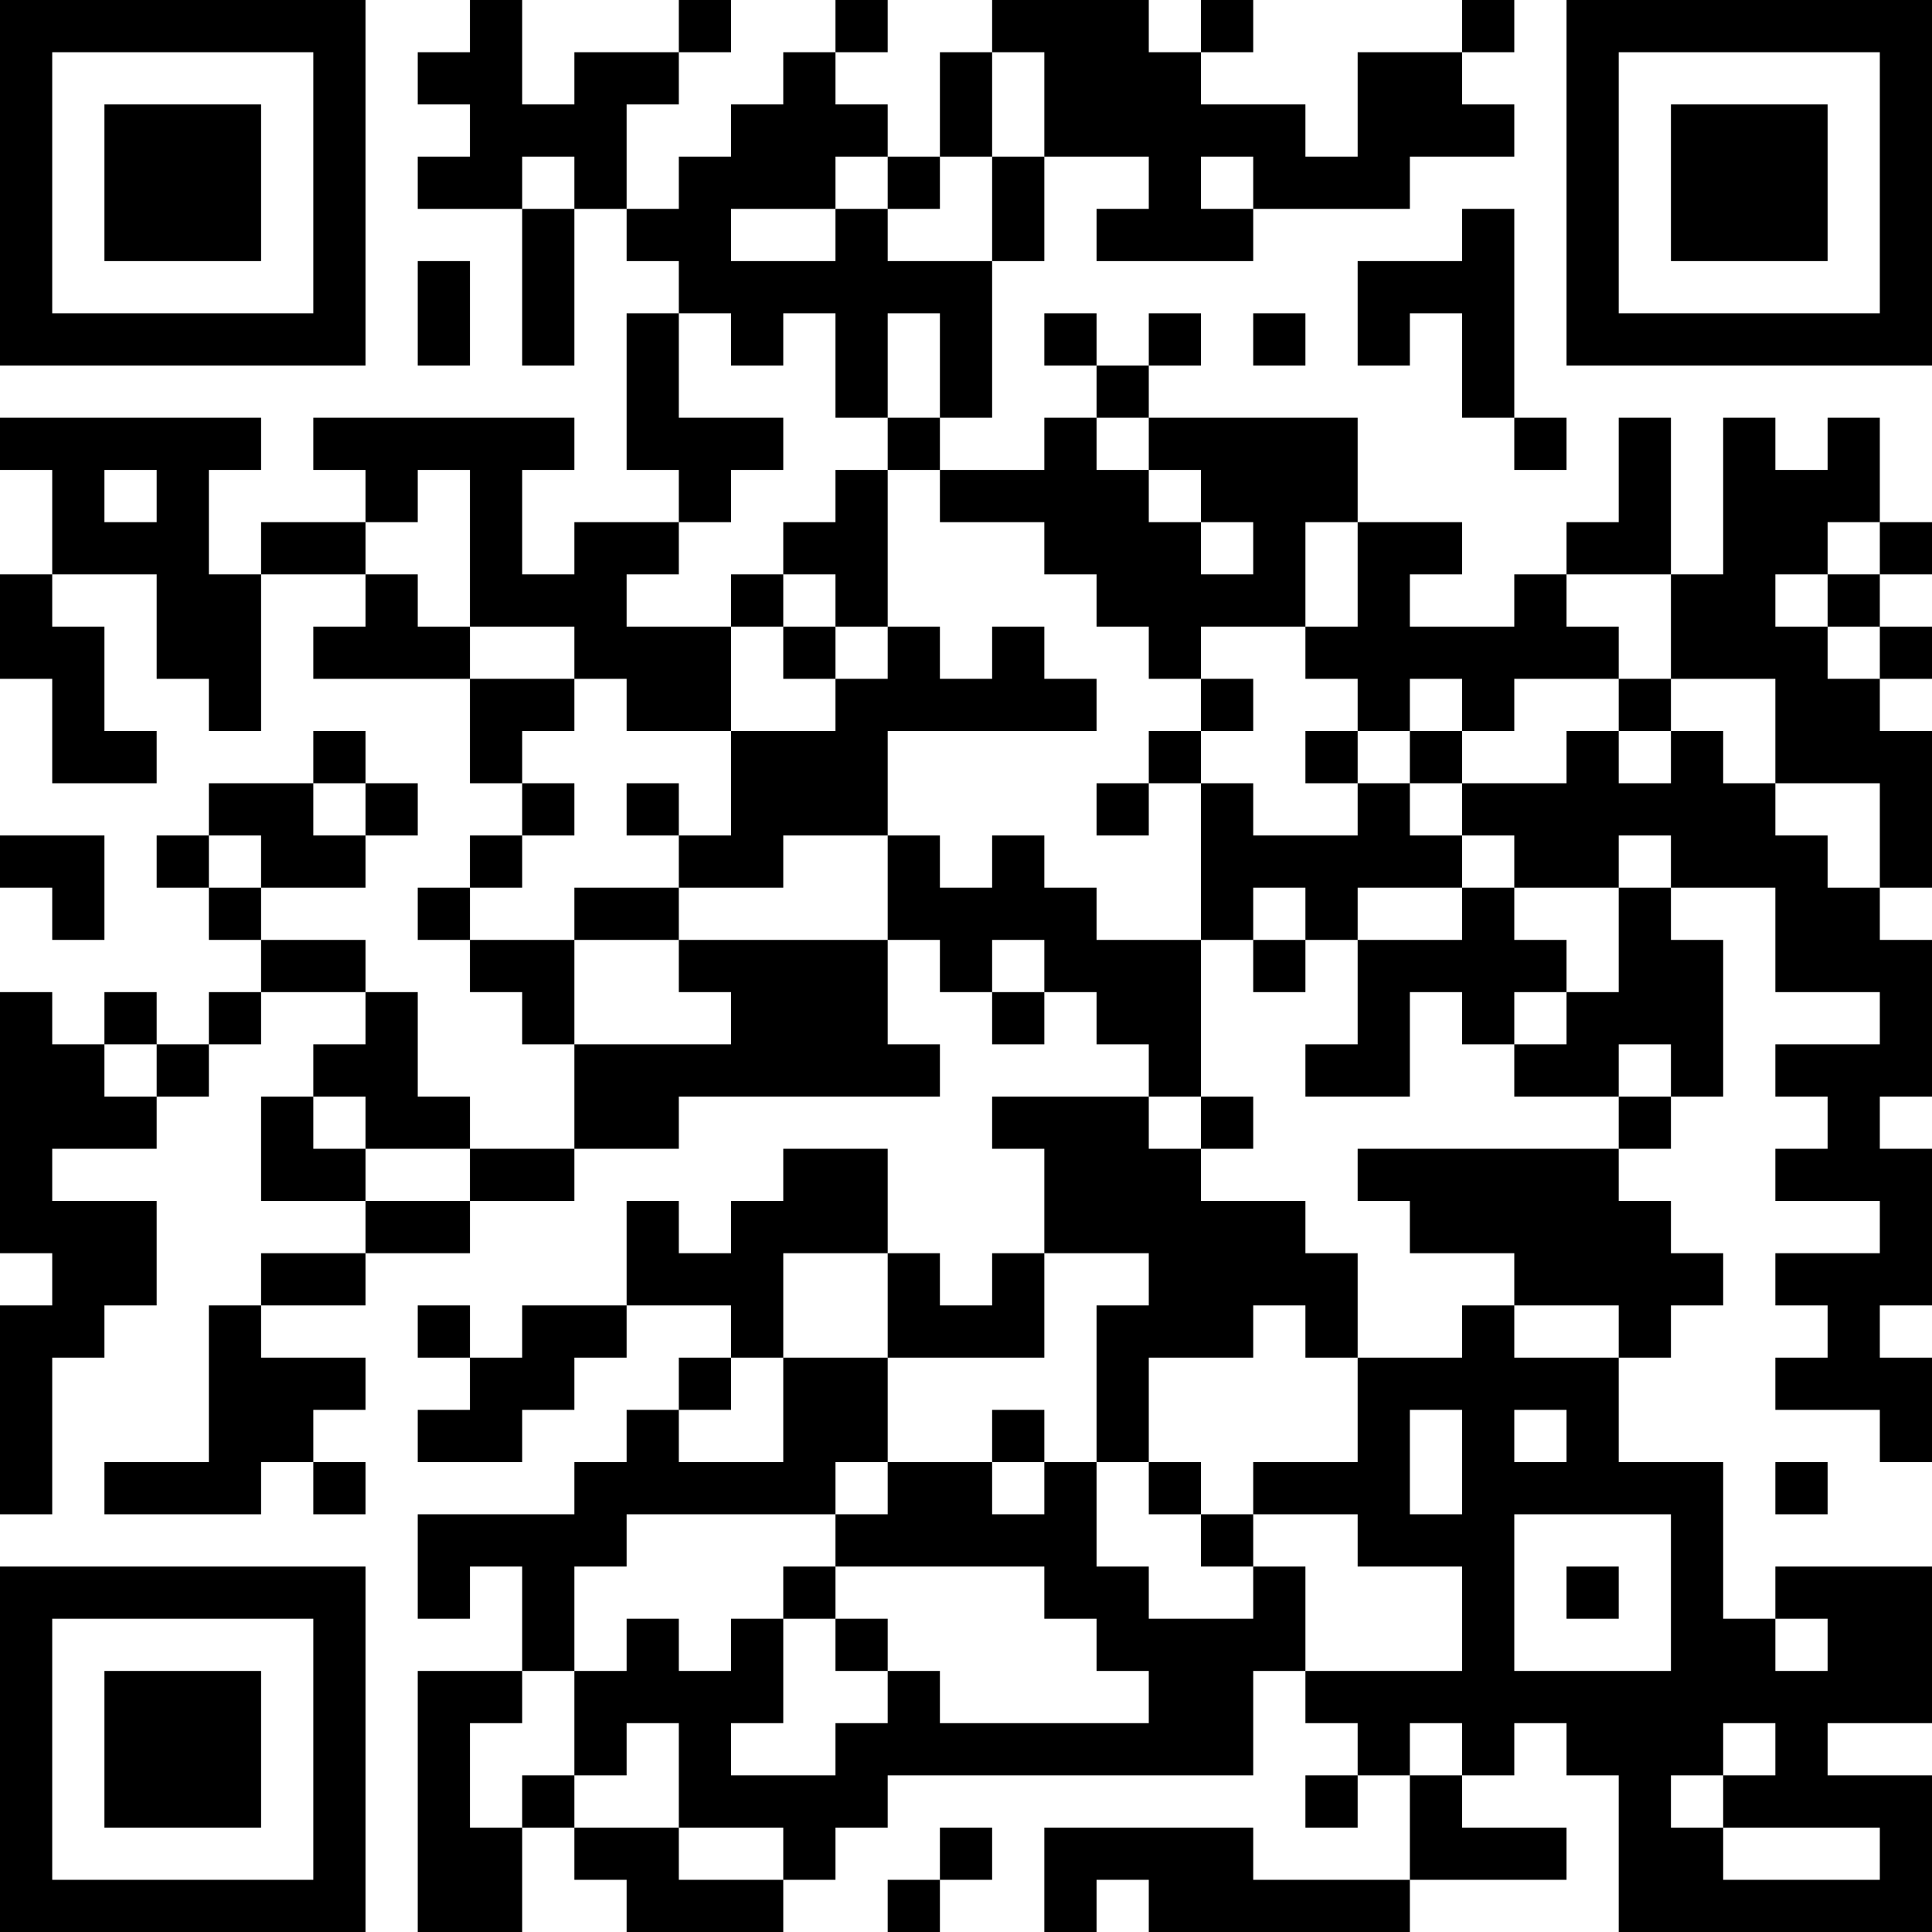 <?xml version="1.0" encoding="UTF-8"?>
<svg xmlns="http://www.w3.org/2000/svg" version="1.1" width="400" height="400" viewBox="0 0 400 400"><rect x="0" y="0" width="400" height="400" fill="#ffffff"/><g transform="scale(10.811)"><g transform="translate(0,0)"><path fill-rule="evenodd" d="M9 0L9 1L8 1L8 2L9 2L9 3L8 3L8 4L10 4L10 7L11 7L11 4L12 4L12 5L13 5L13 6L12 6L12 9L13 9L13 10L11 10L11 11L10 11L10 9L11 9L11 8L6 8L6 9L7 9L7 10L5 10L5 11L4 11L4 9L5 9L5 8L0 8L0 9L1 9L1 11L0 11L0 13L1 13L1 15L3 15L3 14L2 14L2 12L1 12L1 11L3 11L3 13L4 13L4 14L5 14L5 11L7 11L7 12L6 12L6 13L9 13L9 15L10 15L10 16L9 16L9 17L8 17L8 18L9 18L9 19L10 19L10 20L11 20L11 22L9 22L9 21L8 21L8 19L7 19L7 18L5 18L5 17L7 17L7 16L8 16L8 15L7 15L7 14L6 14L6 15L4 15L4 16L3 16L3 17L4 17L4 18L5 18L5 19L4 19L4 20L3 20L3 19L2 19L2 20L1 20L1 19L0 19L0 24L1 24L1 25L0 25L0 29L1 29L1 26L2 26L2 25L3 25L3 23L1 23L1 22L3 22L3 21L4 21L4 20L5 20L5 19L7 19L7 20L6 20L6 21L5 21L5 23L7 23L7 24L5 24L5 25L4 25L4 28L2 28L2 29L5 29L5 28L6 28L6 29L7 29L7 28L6 28L6 27L7 27L7 26L5 26L5 25L7 25L7 24L9 24L9 23L11 23L11 22L13 22L13 21L18 21L18 20L17 20L17 18L18 18L18 19L19 19L19 20L20 20L20 19L21 19L21 20L22 20L22 21L19 21L19 22L20 22L20 24L19 24L19 25L18 25L18 24L17 24L17 22L15 22L15 23L14 23L14 24L13 24L13 23L12 23L12 25L10 25L10 26L9 26L9 25L8 25L8 26L9 26L9 27L8 27L8 28L10 28L10 27L11 27L11 26L12 26L12 25L14 25L14 26L13 26L13 27L12 27L12 28L11 28L11 29L8 29L8 31L9 31L9 30L10 30L10 32L8 32L8 37L10 37L10 35L11 35L11 36L12 36L12 37L15 37L15 36L16 36L16 35L17 35L17 34L24 34L24 32L25 32L25 33L26 33L26 34L25 34L25 35L26 35L26 34L27 34L27 36L24 36L24 35L20 35L20 37L21 37L21 36L22 36L22 37L27 37L27 36L30 36L30 35L28 35L28 34L29 34L29 33L30 33L30 34L31 34L31 37L37 37L37 34L35 34L35 33L37 33L37 30L34 30L34 31L33 31L33 28L31 28L31 26L32 26L32 25L33 25L33 24L32 24L32 23L31 23L31 22L32 22L32 21L33 21L33 18L32 18L32 17L34 17L34 19L36 19L36 20L34 20L34 21L35 21L35 22L34 22L34 23L36 23L36 24L34 24L34 25L35 25L35 26L34 26L34 27L36 27L36 28L37 28L37 26L36 26L36 25L37 25L37 22L36 22L36 21L37 21L37 18L36 18L36 17L37 17L37 14L36 14L36 13L37 13L37 12L36 12L36 11L37 11L37 10L36 10L36 8L35 8L35 9L34 9L34 8L33 8L33 11L32 11L32 8L31 8L31 10L30 10L30 11L29 11L29 12L27 12L27 11L28 11L28 10L26 10L26 8L22 8L22 7L23 7L23 6L22 6L22 7L21 7L21 6L20 6L20 7L21 7L21 8L20 8L20 9L18 9L18 8L19 8L19 5L20 5L20 3L22 3L22 4L21 4L21 5L24 5L24 4L27 4L27 3L29 3L29 2L28 2L28 1L29 1L29 0L28 0L28 1L26 1L26 3L25 3L25 2L23 2L23 1L24 1L24 0L23 0L23 1L22 1L22 0L19 0L19 1L18 1L18 3L17 3L17 2L16 2L16 1L17 1L17 0L16 0L16 1L15 1L15 2L14 2L14 3L13 3L13 4L12 4L12 2L13 2L13 1L14 1L14 0L13 0L13 1L11 1L11 2L10 2L10 0ZM19 1L19 3L18 3L18 4L17 4L17 3L16 3L16 4L14 4L14 5L16 5L16 4L17 4L17 5L19 5L19 3L20 3L20 1ZM10 3L10 4L11 4L11 3ZM23 3L23 4L24 4L24 3ZM28 4L28 5L26 5L26 7L27 7L27 6L28 6L28 8L29 8L29 9L30 9L30 8L29 8L29 4ZM8 5L8 7L9 7L9 5ZM13 6L13 8L15 8L15 9L14 9L14 10L13 10L13 11L12 11L12 12L14 12L14 14L12 14L12 13L11 13L11 12L9 12L9 9L8 9L8 10L7 10L7 11L8 11L8 12L9 12L9 13L11 13L11 14L10 14L10 15L11 15L11 16L10 16L10 17L9 17L9 18L11 18L11 20L14 20L14 19L13 19L13 18L17 18L17 16L18 16L18 17L19 17L19 16L20 16L20 17L21 17L21 18L23 18L23 21L22 21L22 22L23 22L23 23L25 23L25 24L26 24L26 26L25 26L25 25L24 25L24 26L22 26L22 28L21 28L21 25L22 25L22 24L20 24L20 26L17 26L17 24L15 24L15 26L14 26L14 27L13 27L13 28L15 28L15 26L17 26L17 28L16 28L16 29L12 29L12 30L11 30L11 32L10 32L10 33L9 33L9 35L10 35L10 34L11 34L11 35L13 35L13 36L15 36L15 35L13 35L13 33L12 33L12 34L11 34L11 32L12 32L12 31L13 31L13 32L14 32L14 31L15 31L15 33L14 33L14 34L16 34L16 33L17 33L17 32L18 32L18 33L22 33L22 32L21 32L21 31L20 31L20 30L16 30L16 29L17 29L17 28L19 28L19 29L20 29L20 28L21 28L21 30L22 30L22 31L24 31L24 30L25 30L25 32L28 32L28 30L26 30L26 29L24 29L24 28L26 28L26 26L28 26L28 25L29 25L29 26L31 26L31 25L29 25L29 24L27 24L27 23L26 23L26 22L31 22L31 21L32 21L32 20L31 20L31 21L29 21L29 20L30 20L30 19L31 19L31 17L32 17L32 16L31 16L31 17L29 17L29 16L28 16L28 15L30 15L30 14L31 14L31 15L32 15L32 14L33 14L33 15L34 15L34 16L35 16L35 17L36 17L36 15L34 15L34 13L32 13L32 11L30 11L30 12L31 12L31 13L29 13L29 14L28 14L28 13L27 13L27 14L26 14L26 13L25 13L25 12L26 12L26 10L25 10L25 12L23 12L23 13L22 13L22 12L21 12L21 11L20 11L20 10L18 10L18 9L17 9L17 8L18 8L18 6L17 6L17 8L16 8L16 6L15 6L15 7L14 7L14 6ZM24 6L24 7L25 7L25 6ZM21 8L21 9L22 9L22 10L23 10L23 11L24 11L24 10L23 10L23 9L22 9L22 8ZM2 9L2 10L3 10L3 9ZM16 9L16 10L15 10L15 11L14 11L14 12L15 12L15 13L16 13L16 14L14 14L14 16L13 16L13 15L12 15L12 16L13 16L13 17L11 17L11 18L13 18L13 17L15 17L15 16L17 16L17 14L21 14L21 13L20 13L20 12L19 12L19 13L18 13L18 12L17 12L17 9ZM35 10L35 11L34 11L34 12L35 12L35 13L36 13L36 12L35 12L35 11L36 11L36 10ZM15 11L15 12L16 12L16 13L17 13L17 12L16 12L16 11ZM23 13L23 14L22 14L22 15L21 15L21 16L22 16L22 15L23 15L23 18L24 18L24 19L25 19L25 18L26 18L26 20L25 20L25 21L27 21L27 19L28 19L28 20L29 20L29 19L30 19L30 18L29 18L29 17L28 17L28 16L27 16L27 15L28 15L28 14L27 14L27 15L26 15L26 14L25 14L25 15L26 15L26 16L24 16L24 15L23 15L23 14L24 14L24 13ZM31 13L31 14L32 14L32 13ZM6 15L6 16L7 16L7 15ZM0 16L0 17L1 17L1 18L2 18L2 16ZM4 16L4 17L5 17L5 16ZM24 17L24 18L25 18L25 17ZM26 17L26 18L28 18L28 17ZM19 18L19 19L20 19L20 18ZM2 20L2 21L3 21L3 20ZM6 21L6 22L7 22L7 23L9 23L9 22L7 22L7 21ZM23 21L23 22L24 22L24 21ZM19 27L19 28L20 28L20 27ZM27 27L27 29L28 29L28 27ZM29 27L29 28L30 28L30 27ZM22 28L22 29L23 29L23 30L24 30L24 29L23 29L23 28ZM34 28L34 29L35 29L35 28ZM29 29L29 32L32 32L32 29ZM15 30L15 31L16 31L16 32L17 32L17 31L16 31L16 30ZM30 30L30 31L31 31L31 30ZM34 31L34 32L35 32L35 31ZM27 33L27 34L28 34L28 33ZM33 33L33 34L32 34L32 35L33 35L33 36L36 36L36 35L33 35L33 34L34 34L34 33ZM18 35L18 36L17 36L17 37L18 37L18 36L19 36L19 35ZM0 0L0 7L7 7L7 0ZM1 1L1 6L6 6L6 1ZM2 2L2 5L5 5L5 2ZM30 0L30 7L37 7L37 0ZM31 1L31 6L36 6L36 1ZM32 2L32 5L35 5L35 2ZM0 30L0 37L7 37L7 30ZM1 31L1 36L6 36L6 31ZM2 32L2 35L5 35L5 32Z" fill="#000000"/></g></g></svg>
